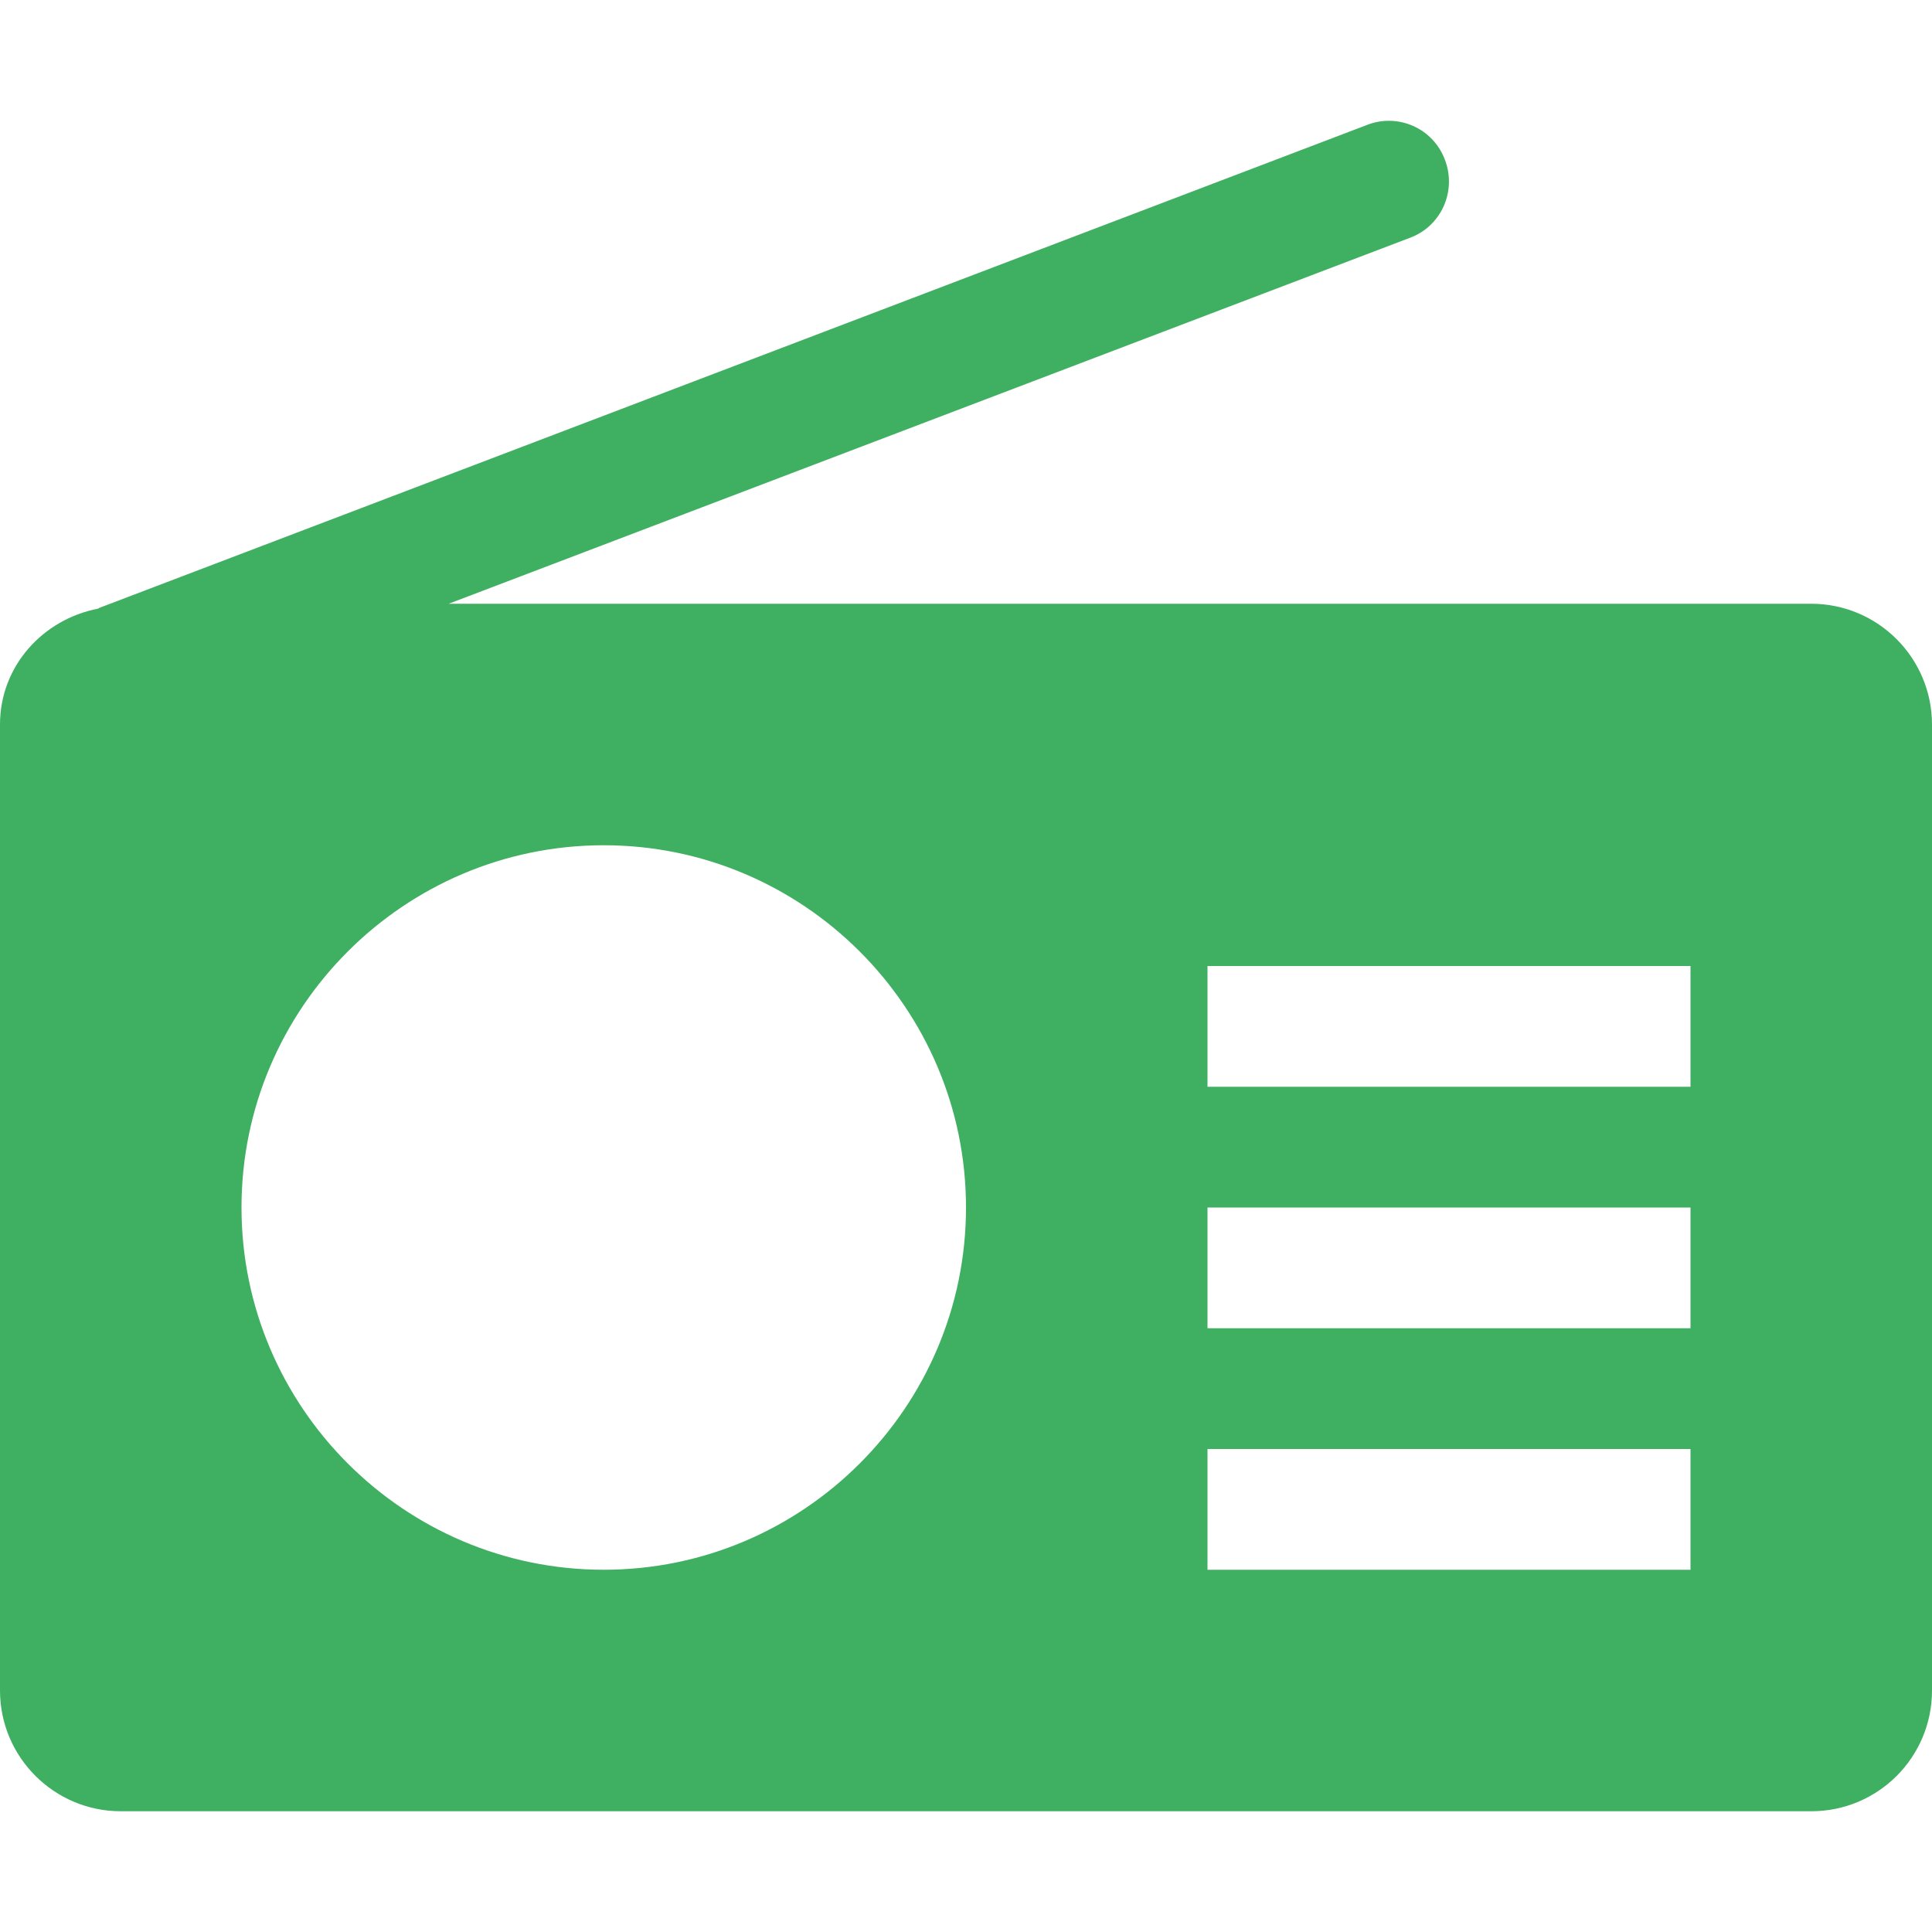 <?xml version="1.0" encoding="UTF-8"?>
<!-- Generator: Adobe Illustrator 19.2.1, SVG Export Plug-In . SVG Version: 6.00 Build 0)  -->
<svg xmlns="http://www.w3.org/2000/svg" xmlns:xlink="http://www.w3.org/1999/xlink" version="1.1" id="Capa_1" x="0px" y="0px" viewBox="0 0 512 512" style="enable-background:new 0 0 512 512;" xml:space="preserve" fill="#3FB061">
<path d="M480,160H118.9L373.7,63c8.3-3.1,12.4-12.4,9.2-20.7c-3.1-8.3-12.4-12.4-20.6-9.2l-336,128c-0.1,0.1-0.2,0.1-0.3,0.2  C11.4,164.1,0,176.5,0,192v256c0,17.7,14.4,32,32,32h448c17.7,0,32-14.3,32-32V192C512,174.4,497.7,160,480,160z M160,416  c-52.9,0-96-43.1-96-96s43.1-96,96-96s96,43.1,96,96S212.9,416,160,416z M448,416H320v-32h128V416z M448,352H320v-32h128V352z   M448,288H320v-32h128V288z"></path>
</svg>
